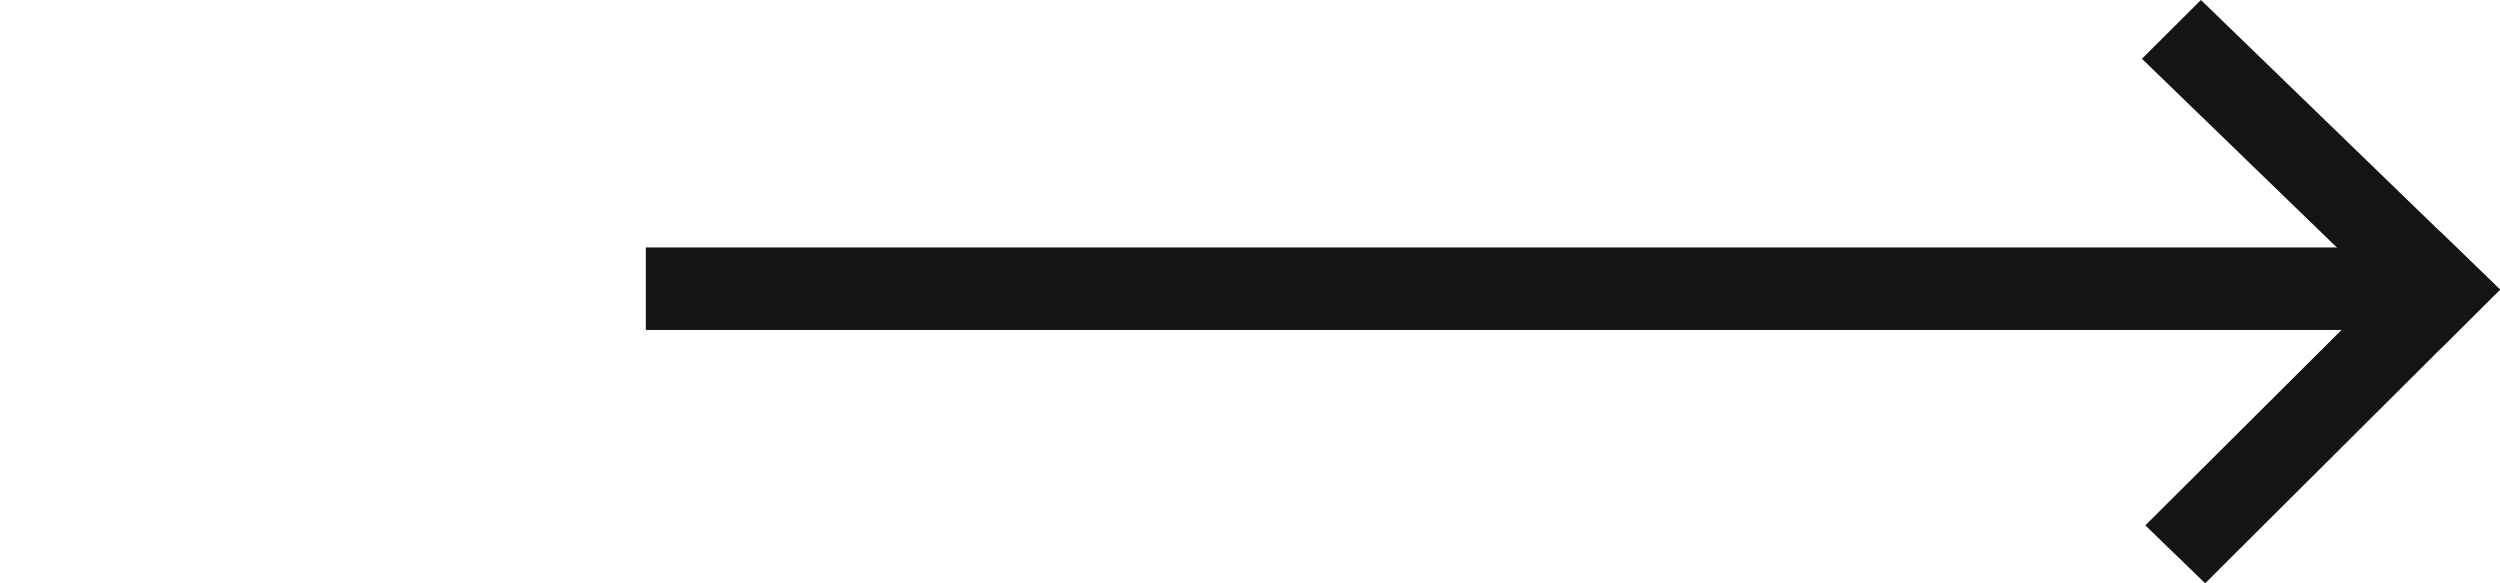 <?xml version="1.0" encoding="UTF-8"?> <svg xmlns="http://www.w3.org/2000/svg" width="60" height="14" viewBox="0 0 60 14" fill="none"> <g clip-path="url(#clip0_1529_49)"> <path d="M15.5 5.939H58V7.919H15.5V5.939Z" fill="#141414"></path> <path d="M52.924 13.999L51.488 12.609L58.565 5.56L60.001 6.95L52.924 13.999Z" fill="#141414"></path> <path d="M51.406 1.41L52.822 0L60 6.95L58.584 8.36L51.406 1.41Z" fill="#141414"></path> </g> <defs> <clipPath id="clip0_1529_49"> <rect width="60" height="14" fill="white"></rect> </clipPath> </defs> </svg> 